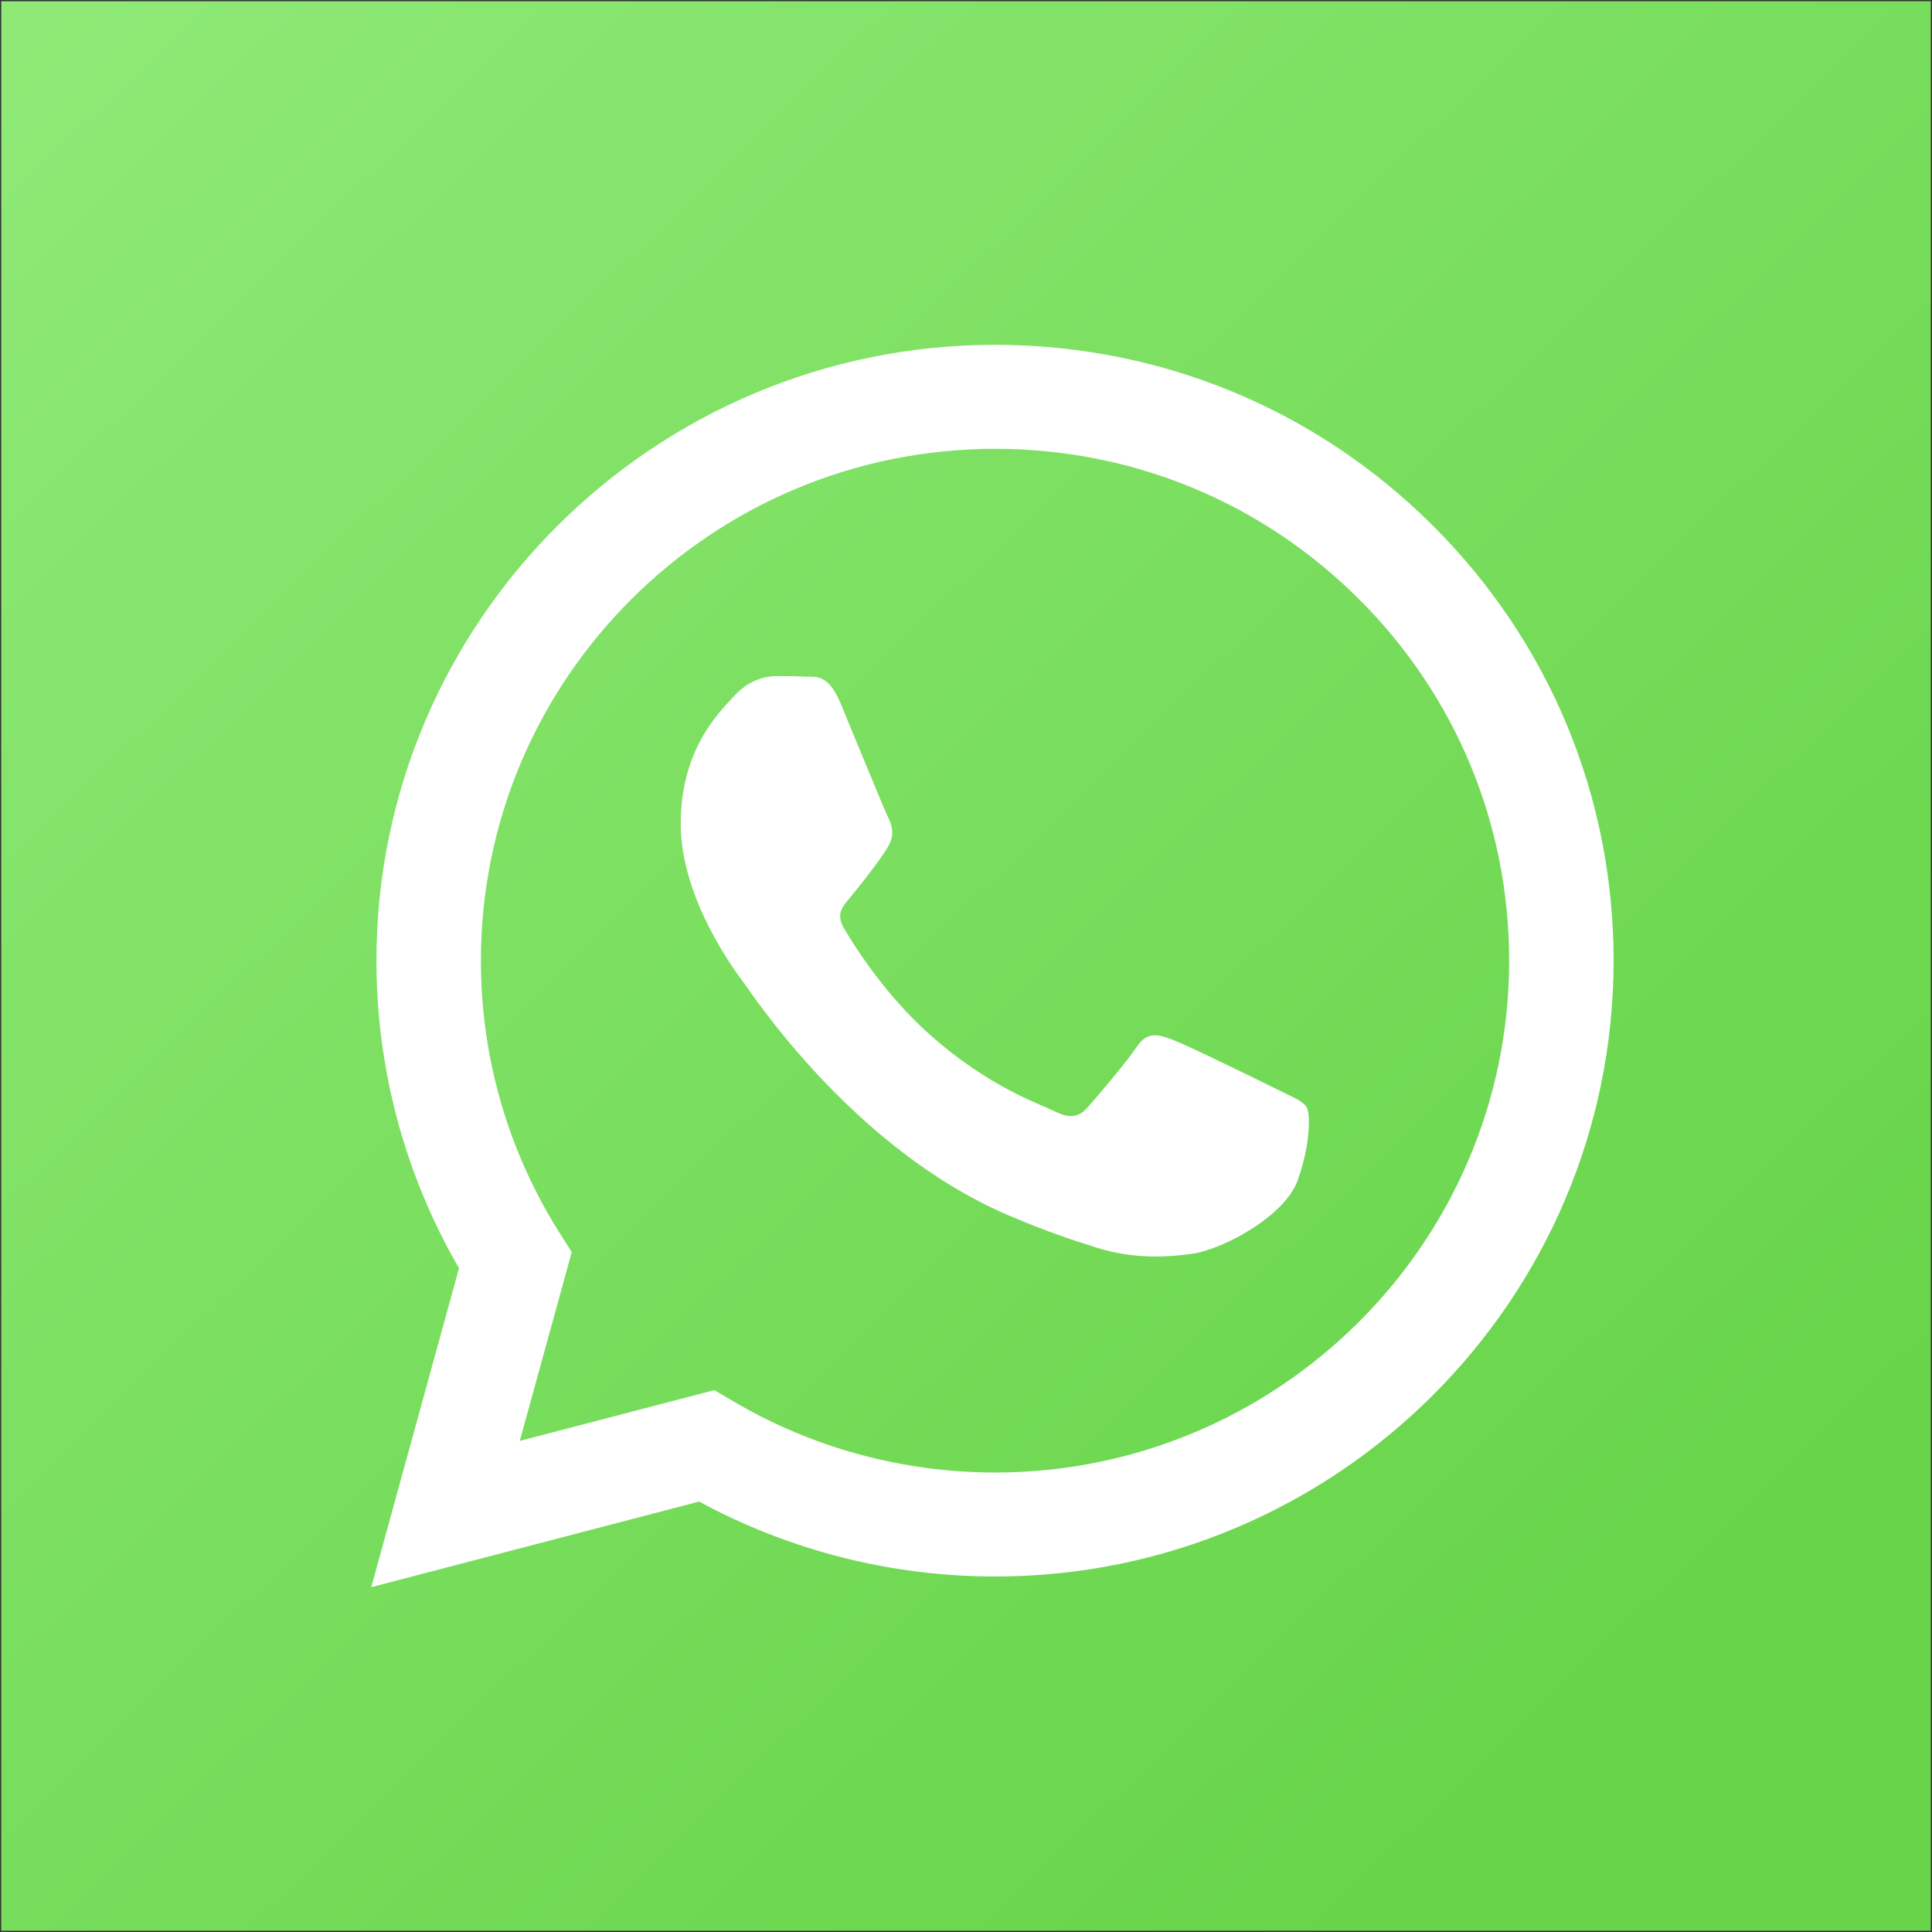 <?xml version="1.0" encoding="UTF-8"?> <svg xmlns="http://www.w3.org/2000/svg" width="801" height="801" viewBox="0 0 801 801" fill="none"><rect x="0" y="0" width="801" height="801" fill="#333333" stroke="none"/> <rect x="0.5" y="0.5" width="800" height="800" fill="url(#paint0_linear_1642_1061)"></rect> <path fill-rule="evenodd" clip-rule="evenodd" d="M593.949 217.818C545.53 169.574 481.137 142.994 412.536 142.966C271.178 142.966 156.133 257.457 156.076 398.177C156.057 443.16 167.865 487.072 190.308 525.778L153.925 658.034L289.878 622.542C327.339 642.878 369.513 653.595 412.432 653.608H412.539C553.882 653.608 668.94 539.107 668.993 398.381C669.022 330.181 642.37 266.059 593.949 217.818ZM412.536 610.504H412.448C374.2 610.489 336.689 600.259 303.957 580.934L296.177 576.335L215.5 597.398L237.034 519.116L231.964 511.09C210.626 477.314 199.358 438.275 199.377 398.193C199.422 281.23 295.046 186.073 412.621 186.073C469.556 186.091 523.077 208.186 563.32 248.284C603.564 288.382 625.714 341.681 625.695 398.366C625.644 515.337 530.026 610.504 412.536 610.504ZM529.458 451.623C523.051 448.429 491.545 433.006 485.67 430.875C479.801 428.746 475.523 427.687 471.256 434.069C466.982 440.451 454.704 454.817 450.963 459.071C447.223 463.328 443.49 463.862 437.08 460.668C430.671 457.477 410.025 450.74 385.547 429.014C366.499 412.104 353.639 391.22 349.899 384.838C346.166 378.45 349.868 375.331 352.711 371.823C359.648 363.25 366.594 354.262 368.729 350.009C370.868 345.752 369.797 342.027 368.192 338.836C366.594 335.645 353.778 304.255 348.44 291.482C343.234 279.052 337.956 280.73 334.02 280.535C330.286 280.35 326.012 280.312 321.738 280.312C317.468 280.312 310.524 281.906 304.649 288.294C298.777 294.679 282.224 310.105 282.224 341.495C282.224 372.886 305.186 403.21 308.389 407.467C311.592 411.723 353.576 476.138 417.856 503.759C433.144 510.336 445.079 514.256 454.388 517.195C469.74 522.049 483.705 521.364 494.748 519.723C507.061 517.89 532.658 504.293 538.002 489.398C543.341 474.5 543.341 461.734 541.736 459.071C540.138 456.411 535.864 454.817 529.458 451.623Z" fill="white"></path> <defs> <linearGradient id="paint0_linear_1642_1061" x1="624.173" y1="753.153" x2="-103.99" y2="0.5" gradientUnits="userSpaceOnUse"> <stop stop-color="#67D449"></stop> <stop offset="1" stop-color="#92EB7A"></stop> </linearGradient> </defs> </svg> 